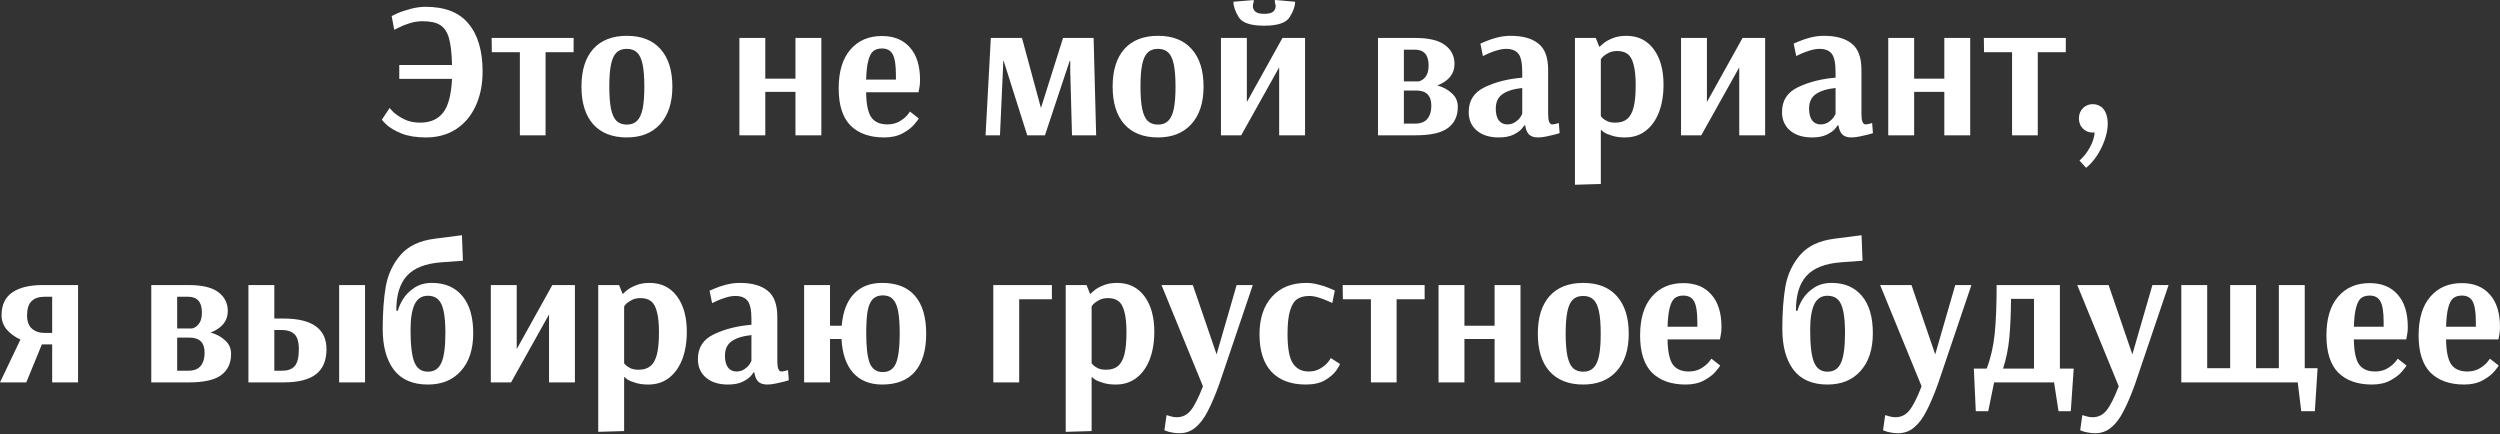 <?xml version="1.0" encoding="UTF-8"?> <svg xmlns="http://www.w3.org/2000/svg" width="1336" height="232" viewBox="0 0 1336 232" fill="none"><rect x="0" y="0" width="1336" height="232" fill="#333333" stroke="none"/> <path d="M227.728 73.449C222.526 73.449 218.156 72.756 214.619 71.368C211.151 69.912 208.516 68.386 206.713 66.791C204.979 65.126 204.112 64.155 204.112 63.878L208.273 57.636C208.273 57.844 208.967 58.642 210.354 60.029C211.81 61.346 213.718 62.595 216.076 63.774C218.503 64.953 221.312 65.543 224.503 65.543C229.843 65.543 233.9 63.809 236.675 60.341C239.518 56.873 241.148 50.804 241.564 42.135H213.371V34.748H241.564C241.426 28.437 240.871 23.616 239.9 20.287C238.929 16.958 237.334 14.635 235.114 13.317C232.964 11.999 229.878 11.34 225.855 11.34C223.566 11.34 221.277 11.687 218.989 12.38C216.769 13.074 214.931 13.802 213.475 14.565C212.018 15.259 211.082 15.71 210.666 15.918L209.313 8.635C209.313 8.566 210.284 8.08 212.226 7.179C214.238 6.277 216.596 5.479 219.301 4.786C222.006 4.023 224.745 3.642 227.52 3.642C237.854 3.642 245.483 6.659 250.407 12.693C255.401 18.727 257.898 27.223 257.898 38.181C257.898 45.186 256.649 51.359 254.153 56.7C251.725 61.971 248.223 66.097 243.645 69.08C239.068 71.993 233.762 73.449 227.728 73.449ZM277.816 72.305V27.882H262.835L262.731 20.287H306.53V27.882H291.548V72.305H277.816ZM334.971 73.449C327.203 73.449 321.204 71.091 316.973 66.375C312.811 61.658 310.731 54.966 310.731 46.296C310.731 37.626 312.811 30.933 316.973 26.217C321.204 21.501 327.203 19.143 334.971 19.143C342.808 19.143 348.808 21.501 352.969 26.217C357.2 30.933 359.315 37.626 359.315 46.296C359.315 54.896 357.131 61.589 352.761 66.375C348.461 71.091 342.531 73.449 334.971 73.449ZM334.971 66.583C337.26 66.583 339.063 65.924 340.381 64.606C341.768 63.288 342.774 61.173 343.398 58.26C344.022 55.347 344.334 51.359 344.334 46.296C344.334 41.233 344.022 37.245 343.398 34.332C342.774 31.419 341.803 29.338 340.485 28.09C339.167 26.772 337.329 26.113 334.971 26.113C332.613 26.113 330.775 26.772 329.457 28.09C328.139 29.338 327.168 31.419 326.544 34.332C325.92 37.245 325.608 41.198 325.608 46.192C325.608 51.255 325.92 55.278 326.544 58.26C327.168 61.173 328.139 63.288 329.457 64.606C330.844 65.924 332.682 66.583 334.971 66.583ZM395.132 72.305V20.287H408.969V42.031H425.094V20.287H438.931V72.305H425.094V49.105H408.969V72.305H395.132ZM472.536 73.449C464.837 73.449 458.838 71.334 454.538 67.103C450.307 62.803 448.191 56.179 448.191 47.232C448.191 38.216 450.272 31.315 454.434 26.529C458.595 21.674 464.213 19.247 471.287 19.247C477.737 19.247 482.731 21.293 486.268 25.385C489.875 29.408 491.678 35.199 491.678 42.759C491.678 44.493 491.539 45.949 491.262 47.128C491.054 48.307 490.915 49.036 490.846 49.313H462.86C462.93 55.555 463.831 59.994 465.565 62.63C467.369 65.196 470.247 66.479 474.2 66.479C476.558 66.479 478.639 65.993 480.442 65.022C482.246 63.982 483.667 62.872 484.708 61.693C485.748 60.445 486.268 59.751 486.268 59.612L490.95 63.254C490.95 63.531 490.222 64.537 488.765 66.271C487.378 68.005 485.297 69.635 482.523 71.16C479.818 72.686 476.489 73.449 472.536 73.449ZM478.778 42.551V40.158C478.778 34.887 478.223 31.211 477.113 29.13C476.004 26.98 474.062 25.905 471.287 25.905C469.345 25.905 467.785 26.391 466.606 27.362C465.496 28.332 464.629 30.032 464.005 32.459C463.381 34.817 462.999 38.181 462.86 42.551H478.778ZM526.688 72.305L529.497 20.287H546.142L556.234 57.532H556.338L568.094 20.287H584.427L585.78 72.305H572.879L571.943 38.181V32.563H571.631L558.418 72.305H548.951L536.363 32.563H536.155L536.051 35.476L534.386 72.305H526.688ZM618.833 73.449C611.065 73.449 605.066 71.091 600.835 66.375C596.673 61.658 594.593 54.966 594.593 46.296C594.593 37.626 596.673 30.933 600.835 26.217C605.066 21.501 611.065 19.143 618.833 19.143C626.67 19.143 632.67 21.501 636.831 26.217C641.062 30.933 643.177 37.626 643.177 46.296C643.177 54.896 640.992 61.589 636.623 66.375C632.323 71.091 626.393 73.449 618.833 73.449ZM618.833 66.583C621.122 66.583 622.925 65.924 624.243 64.606C625.63 63.288 626.636 61.173 627.26 58.26C627.884 55.347 628.196 51.359 628.196 46.296C628.196 41.233 627.884 37.245 627.26 34.332C626.636 31.419 625.665 29.338 624.347 28.09C623.029 26.772 621.191 26.113 618.833 26.113C616.475 26.113 614.637 26.772 613.319 28.09C612.001 29.338 611.03 31.419 610.406 34.332C609.782 37.245 609.47 41.198 609.47 46.192C609.47 51.255 609.782 55.278 610.406 58.26C611.03 61.173 612.001 63.288 613.319 64.606C614.706 65.924 616.544 66.583 618.833 66.583ZM652.477 72.305V20.287H666.314V54.515L685.352 20.287H697.42V72.305H683.583V35.996L663.297 72.305H652.477ZM675.573 13.733C668.36 13.733 663.817 12.207 661.944 9.155C660.071 6.034 659.135 3.295 659.135 0.937L669.955 0V1.249C669.885 1.387 669.781 1.665 669.643 2.081C669.573 2.428 669.539 2.844 669.539 3.329C669.539 4.439 669.99 5.41 670.891 6.242C671.793 7.005 673.353 7.387 675.573 7.387C677.862 7.387 679.457 7.005 680.358 6.242C681.26 5.41 681.711 4.439 681.711 3.329C681.711 2.844 681.641 2.428 681.503 2.081C681.433 1.665 681.364 1.387 681.295 1.249V0L692.114 0.937C692.114 3.295 691.143 6.034 689.201 9.155C687.329 12.207 682.786 13.733 675.573 13.733ZM736.396 20.287H756.267C763.619 20.287 768.959 21.57 772.288 24.137C775.617 26.633 777.282 29.997 777.282 34.228C777.282 39.43 774.23 43.244 768.127 45.672C771.178 46.504 773.745 47.891 775.825 49.833C777.975 51.706 779.05 54.133 779.05 57.116C779.05 61.971 777.317 65.716 773.849 68.352C770.381 70.987 764.59 72.305 756.475 72.305H736.396V20.287ZM757.827 43.487C757.827 43.626 758.347 43.487 759.388 43.071C760.428 42.585 761.364 41.718 762.197 40.47C763.029 39.152 763.445 37.314 763.445 34.956C763.445 29.338 760.983 26.529 756.059 26.529H750.233V43.487H757.827ZM756.163 66.063C759.214 66.063 761.434 65.196 762.821 63.462C764.208 61.728 764.902 59.404 764.902 56.491C764.902 51.082 762.231 48.377 756.891 48.377H750.233V66.063H756.163ZM800.9 73.449C796.045 73.449 792.161 72.235 789.248 69.808C786.335 67.38 784.879 64.051 784.879 59.821C784.879 53.717 787.723 49.313 793.41 46.608C799.166 43.834 805.859 42.135 813.489 41.51V38.493C813.489 33.777 812.83 30.552 811.512 28.818C810.194 27.015 807.975 26.113 804.854 26.113C803.397 26.113 801.733 26.391 799.86 26.945C798.057 27.5 796.461 28.09 795.074 28.714C793.757 29.338 792.89 29.754 792.473 29.962L791.121 23.304C791.537 23.096 792.508 22.68 794.034 22.056C795.629 21.362 797.606 20.703 799.964 20.079C802.391 19.455 804.819 19.143 807.246 19.143C813.766 19.143 818.725 20.53 822.124 23.304C825.591 26.009 827.325 30.691 827.325 37.349V60.965C827.325 64.641 828.054 66.479 829.51 66.479C830.065 66.479 830.724 66.375 831.487 66.167C832.25 65.959 832.77 65.82 833.047 65.751L833.463 71.16C833.117 71.299 832.284 71.542 830.967 71.889C829.649 72.235 828.123 72.582 826.389 72.929C824.724 73.276 823.233 73.449 821.915 73.449C819.904 73.449 818.344 72.964 817.234 71.993C816.124 70.952 815.396 69.288 815.049 66.999H814.529C814.529 67.207 814.043 67.866 813.072 68.976C812.171 70.016 810.714 71.022 808.703 71.993C806.692 72.964 804.091 73.449 800.9 73.449ZM805.478 66.479C807.142 66.479 808.564 66.063 809.743 65.23C810.992 64.398 811.928 63.496 812.552 62.526C813.176 61.485 813.489 60.896 813.489 60.757V47.024C808.842 47.51 805.304 48.619 802.877 50.353C800.519 52.018 799.34 54.584 799.34 58.052C799.34 60.826 799.895 62.942 801.004 64.398C802.114 65.785 803.605 66.479 805.478 66.479ZM841.65 20.287H852.782L854.655 24.969H854.967C854.967 24.83 855.557 24.275 856.736 23.304C857.915 22.264 859.545 21.328 861.625 20.495C863.706 19.594 866.203 19.143 869.116 19.143C875.289 19.143 880.144 21.501 883.681 26.217C887.218 30.933 888.987 37.28 888.987 45.256C888.987 50.873 888.154 55.833 886.49 60.133C884.825 64.363 882.432 67.658 879.311 70.016C876.26 72.305 872.618 73.449 868.388 73.449C865.683 73.449 863.394 73.137 861.521 72.513C859.649 71.958 858.227 71.368 857.256 70.744C856.285 70.051 855.799 69.635 855.799 69.496H855.487V98.314L841.65 98.73V20.287ZM863.186 65.543C865.821 65.543 867.902 64.918 869.428 63.67C871.023 62.421 872.202 60.375 872.965 57.532C873.728 54.619 874.109 50.631 874.109 45.568C874.109 40.782 873.728 37.072 872.965 34.436C872.272 31.731 871.196 29.858 869.74 28.818C868.353 27.778 866.515 27.258 864.226 27.258C862.562 27.258 861.07 27.57 859.753 28.194C858.504 28.818 857.499 29.477 856.736 30.171C856.042 30.864 855.626 31.384 855.487 31.731V62.109C855.626 62.317 855.973 62.699 856.528 63.254C857.082 63.739 857.915 64.259 859.024 64.814C860.203 65.3 861.591 65.543 863.186 65.543ZM898.342 72.305V20.287H912.178V54.515L931.217 20.287H943.285V72.305H929.448V35.996L909.161 72.305H898.342ZM968.332 73.449C963.477 73.449 959.593 72.235 956.68 69.808C953.767 67.38 952.311 64.051 952.311 59.821C952.311 53.717 955.154 49.313 960.842 46.608C966.598 43.834 973.291 42.135 980.92 41.51V38.493C980.92 33.777 980.261 30.552 978.944 28.818C977.626 27.015 975.407 26.113 972.285 26.113C970.829 26.113 969.164 26.391 967.292 26.945C965.488 27.5 963.893 28.09 962.506 28.714C961.188 29.338 960.321 29.754 959.905 29.962L958.553 23.304C958.969 23.096 959.94 22.68 961.466 22.056C963.061 21.362 965.038 20.703 967.396 20.079C969.823 19.455 972.251 19.143 974.678 19.143C981.198 19.143 986.157 20.53 989.555 23.304C993.023 26.009 994.757 30.691 994.757 37.349V60.965C994.757 64.641 995.485 66.479 996.942 66.479C997.497 66.479 998.156 66.375 998.918 66.167C999.681 65.959 1000.2 65.82 1000.48 65.751L1000.9 71.16C1000.55 71.299 999.716 71.542 998.398 71.889C997.081 72.235 995.555 72.582 993.821 72.929C992.156 73.276 990.665 73.449 989.347 73.449C987.336 73.449 985.775 72.964 984.666 71.993C983.556 70.952 982.828 69.288 982.481 66.999H981.961C981.961 67.207 981.475 67.866 980.504 68.976C979.603 70.016 978.146 71.022 976.135 71.993C974.123 72.964 971.523 73.449 968.332 73.449ZM972.91 66.479C974.574 66.479 975.996 66.063 977.175 65.23C978.424 64.398 979.36 63.496 979.984 62.526C980.608 61.485 980.92 60.896 980.92 60.757V47.024C976.273 47.51 972.736 48.619 970.309 50.353C967.951 52.018 966.772 54.584 966.772 58.052C966.772 60.826 967.326 62.942 968.436 64.398C969.546 65.785 971.037 66.479 972.91 66.479ZM1009.08 72.305V20.287H1022.92V42.031H1039.04V20.287H1052.88V72.305H1039.04V49.105H1022.92V72.305H1009.08ZM1075.25 72.305V27.882H1060.27L1060.17 20.287H1103.96V27.882H1088.98V72.305H1075.25ZM1111.29 85.829C1113.58 83.749 1115.45 81.356 1116.9 78.651C1118.36 75.946 1119.19 73.311 1119.4 70.744L1118.26 70.848C1116.38 70.848 1114.72 70.189 1113.26 68.872C1111.74 67.415 1110.97 65.543 1110.97 63.254C1110.97 61.034 1111.74 59.162 1113.26 57.636C1114.72 56.318 1116.42 55.659 1118.36 55.659C1120.3 55.659 1122.04 56.318 1123.56 57.636C1124.26 58.399 1124.78 59.162 1125.12 59.925C1125.96 61.658 1126.37 63.67 1126.37 65.959C1126.37 69.981 1125.26 74.281 1123.04 78.859C1120.82 83.437 1118.08 87.043 1114.82 89.679L1111.29 85.829ZM10.923 181.462C7.94 180.075 5.513 178.306 3.64 176.156C1.768 173.937 0.831 171.37 0.831 168.457C0.831 162.978 2.739 158.921 6.553 156.285C10.368 153.65 15.778 152.332 22.783 152.332H41.717V204.35H27.88V184.063H22.366L14.044 204.35H-0.001L10.923 181.462ZM27.88 177.925V158.574H23.823C20.771 158.574 18.448 159.372 16.853 160.967C15.257 162.493 14.46 165.024 14.46 168.561C14.46 171.752 15.327 174.11 17.061 175.636C18.795 177.162 21.083 177.925 23.927 177.925H27.88ZM80.842 152.332H100.712C108.064 152.332 113.405 153.615 116.734 156.181C120.063 158.678 121.728 162.042 121.728 166.273C121.728 171.474 118.676 175.289 112.572 177.717C115.624 178.549 118.19 179.936 120.271 181.878C122.421 183.751 123.496 186.178 123.496 189.16C123.496 194.015 121.762 197.761 118.294 200.396C114.826 203.032 109.035 204.35 100.92 204.35H80.842V152.332ZM102.273 175.532C102.273 175.671 102.793 175.532 103.833 175.116C104.874 174.63 105.81 173.763 106.642 172.515C107.475 171.197 107.891 169.359 107.891 167.001C107.891 161.383 105.429 158.574 100.504 158.574H94.678V175.532H102.273ZM100.608 198.107C103.66 198.107 105.879 197.241 107.267 195.507C108.654 193.773 109.347 191.449 109.347 188.536C109.347 183.126 106.677 180.421 101.337 180.421H94.678V198.107H100.608ZM132.758 152.332H146.594V170.226H151.484C166.812 170.226 174.476 175.705 174.476 186.664C174.476 192.698 172.569 197.171 168.754 200.084C165.009 202.928 159.252 204.35 151.484 204.35H132.758V152.332ZM181.238 204.35V152.332H195.075V204.35H181.238ZM150.86 198.107C153.773 198.107 155.958 197.31 157.414 195.715C158.94 194.05 159.703 191.033 159.703 186.664C159.703 182.71 158.905 180.005 157.31 178.549C155.715 177.092 153.565 176.364 150.86 176.364H146.594V198.107H150.86ZM228.652 205.494C220.537 205.494 214.469 202.858 210.446 197.587C206.493 192.316 204.516 185.034 204.516 175.74C204.516 166.932 205.071 159.337 206.181 152.956C207.36 146.575 209.961 141.027 213.983 136.311C218.075 131.525 224.179 128.612 232.293 127.572L246.858 125.699L247.379 139.328L236.039 140.16C227.369 140.784 221.127 143.246 217.312 147.546C213.567 151.777 211.729 157.95 211.798 166.065H212.631C213.047 164.261 213.949 162.215 215.336 159.927C216.723 157.638 218.699 155.626 221.266 153.892C223.901 152.089 227.092 151.188 230.837 151.188C237.773 151.188 243.182 153.511 247.066 158.158C250.95 162.805 252.892 169.428 252.892 178.029C252.892 186.629 250.708 193.357 246.338 198.211C242.038 203.066 236.143 205.494 228.652 205.494ZM228.652 198.628C232.051 198.628 234.444 197.067 235.831 193.946C237.287 190.825 238.015 185.519 238.015 178.029C238.015 173.035 237.703 169.116 237.079 166.273C236.455 163.36 235.484 161.279 234.166 160.031C232.848 158.713 231.01 158.054 228.652 158.054C225.392 158.054 223.034 159.58 221.578 162.631C220.121 165.683 219.393 170.261 219.393 176.364C219.393 184.479 220.087 190.235 221.474 193.634C222.861 196.963 225.254 198.628 228.652 198.628ZM262.294 204.35V152.332H276.13V186.56L295.169 152.332H307.237V204.35H293.4V168.041L273.113 204.35H262.294ZM319.696 152.332H330.828L332.7 157.014H333.013C333.013 156.875 333.602 156.32 334.781 155.349C335.96 154.309 337.59 153.372 339.671 152.54C341.752 151.638 344.248 151.188 347.161 151.188C353.334 151.188 358.189 153.546 361.726 158.262C365.264 162.978 367.032 169.324 367.032 177.3C367.032 182.918 366.2 187.877 364.535 192.177C362.871 196.408 360.478 199.703 357.357 202.061C354.305 204.35 350.664 205.494 346.433 205.494C343.728 205.494 341.439 205.182 339.567 204.558C337.694 204.003 336.272 203.413 335.301 202.789C334.33 202.095 333.845 201.679 333.845 201.541H333.533V230.358L319.696 230.775V152.332ZM341.231 197.587C343.867 197.587 345.948 196.963 347.474 195.715C349.069 194.466 350.248 192.42 351.011 189.577C351.774 186.664 352.155 182.676 352.155 177.613C352.155 172.827 351.774 169.116 351.011 166.481C350.317 163.776 349.242 161.903 347.786 160.863C346.398 159.822 344.561 159.302 342.272 159.302C340.607 159.302 339.116 159.614 337.798 160.239C336.55 160.863 335.544 161.522 334.781 162.215C334.088 162.909 333.671 163.429 333.533 163.776V194.154C333.671 194.362 334.018 194.744 334.573 195.299C335.128 195.784 335.96 196.304 337.07 196.859C338.249 197.345 339.636 197.587 341.231 197.587ZM388.975 205.494C384.12 205.494 380.236 204.28 377.324 201.853C374.411 199.425 372.954 196.096 372.954 191.865C372.954 185.762 375.798 181.358 381.485 178.653C387.242 175.879 393.934 174.179 401.564 173.555V170.538C401.564 165.822 400.905 162.597 399.587 160.863C398.269 159.06 396.05 158.158 392.929 158.158C391.472 158.158 389.808 158.435 387.935 158.99C386.132 159.545 384.537 160.135 383.149 160.759C381.832 161.383 380.965 161.799 380.549 162.007L379.196 155.349C379.612 155.141 380.583 154.725 382.109 154.101C383.704 153.407 385.681 152.748 388.039 152.124C390.467 151.5 392.894 151.188 395.322 151.188C401.841 151.188 406.8 152.575 410.199 155.349C413.667 158.054 415.4 162.735 415.4 169.394V193.01C415.4 196.686 416.129 198.524 417.585 198.524C418.14 198.524 418.799 198.42 419.562 198.211C420.325 198.003 420.845 197.865 421.122 197.795L421.539 203.205C421.192 203.344 420.359 203.587 419.042 203.933C417.724 204.28 416.198 204.627 414.464 204.974C412.8 205.321 411.308 205.494 409.991 205.494C407.979 205.494 406.419 205.008 405.309 204.037C404.199 202.997 403.471 201.333 403.124 199.044H402.604C402.604 199.252 402.119 199.911 401.148 201.02C400.246 202.061 398.789 203.066 396.778 204.037C394.767 205.008 392.166 205.494 388.975 205.494ZM393.553 198.524C395.218 198.524 396.639 198.107 397.818 197.275C399.067 196.443 400.003 195.541 400.627 194.57C401.252 193.53 401.564 192.94 401.564 192.802V179.069C396.917 179.555 393.38 180.664 390.952 182.398C388.594 184.063 387.415 186.629 387.415 190.097C387.415 192.871 387.97 194.986 389.079 196.443C390.189 197.83 391.68 198.524 393.553 198.524ZM471.444 205.494C464.855 205.494 459.688 203.413 455.942 199.252C452.197 195.09 450.117 189.056 449.7 181.15H443.562V204.35H429.726V152.332H443.562V174.075H449.804C450.429 166.654 452.579 161.002 456.255 157.118C459.931 153.164 464.994 151.188 471.444 151.188C479.212 151.188 485.072 153.511 489.026 158.158C492.979 162.805 494.956 169.532 494.956 178.341C494.956 187.149 492.979 193.877 489.026 198.524C485.072 203.171 479.212 205.494 471.444 205.494ZM471.756 198.836C475.154 198.836 477.512 197.241 478.83 194.05C480.148 190.79 480.807 185.554 480.807 178.341C480.807 173.278 480.529 169.29 479.975 166.377C479.42 163.394 478.483 161.244 477.166 159.927C475.917 158.539 474.114 157.846 471.756 157.846C469.467 157.846 467.664 158.539 466.346 159.927C465.098 161.244 464.196 163.36 463.641 166.273C463.156 169.186 462.913 173.174 462.913 178.237C462.913 185.519 463.537 190.79 464.785 194.05C466.103 197.241 468.427 198.836 471.756 198.836ZM530.815 204.35V152.332H562.129V159.927H544.651V204.35H530.815ZM569.523 152.332H580.655L582.527 157.014H582.84C582.84 156.875 583.429 156.32 584.608 155.349C585.787 154.309 587.417 153.372 589.498 152.54C591.578 151.638 594.075 151.188 596.988 151.188C603.161 151.188 608.016 153.546 611.553 158.262C615.09 162.978 616.859 169.324 616.859 177.3C616.859 182.918 616.027 187.877 614.362 192.177C612.698 196.408 610.305 199.703 607.184 202.061C604.132 204.35 600.491 205.494 596.26 205.494C593.555 205.494 591.266 205.182 589.394 204.558C587.521 204.003 586.099 203.413 585.128 202.789C584.157 202.095 583.672 201.679 583.672 201.541H583.36V230.358L569.523 230.775V152.332ZM591.058 197.587C593.694 197.587 595.775 196.963 597.3 195.715C598.896 194.466 600.075 192.42 600.838 189.577C601.601 186.664 601.982 182.676 601.982 177.613C601.982 172.827 601.601 169.116 600.838 166.481C600.144 163.776 599.069 161.903 597.613 160.863C596.225 159.822 594.387 159.302 592.099 159.302C590.434 159.302 588.943 159.614 587.625 160.239C586.377 160.863 585.371 161.522 584.608 162.215C583.915 162.909 583.498 163.429 583.36 163.776V194.154C583.498 194.362 583.845 194.744 584.4 195.299C584.955 195.784 585.787 196.304 586.897 196.859C588.076 197.345 589.463 197.587 591.058 197.587ZM630.376 231.503C628.78 231.503 627.358 231.364 626.11 231.087C624.931 230.879 624.029 230.636 623.405 230.358C622.781 230.15 622.399 230.012 622.261 229.942L623.405 221.828C623.683 221.966 624.376 222.174 625.486 222.452C626.596 222.799 627.705 222.972 628.815 222.972C631.936 222.972 634.468 221.723 636.41 219.227C638.352 216.799 640.502 212.534 642.86 206.43L620.7 152.332H637.45L650.142 189.368L660.858 152.332H669.493L651.495 205.494C649.345 211.389 647.299 216.175 645.357 219.851C643.484 223.527 641.334 226.37 638.906 228.382C636.479 230.462 633.635 231.503 630.376 231.503ZM697.837 205.494C689.861 205.494 683.723 203.205 679.422 198.628C675.192 194.05 673.076 187.392 673.076 178.653C673.076 170.191 675.296 163.498 679.735 158.574C684.173 153.65 690.311 151.188 698.149 151.188C700.299 151.188 702.484 151.5 704.703 152.124C706.992 152.679 708.899 153.303 710.425 153.997C711.951 154.621 712.922 155.037 713.338 155.245L711.986 161.903C711.639 161.695 710.772 161.314 709.385 160.759C707.997 160.135 706.402 159.545 704.599 158.99C702.796 158.435 701.166 158.158 699.709 158.158C697.074 158.158 694.924 158.713 693.259 159.822C691.595 160.932 690.311 162.978 689.41 165.961C688.508 168.874 688.057 173.035 688.057 178.445C688.057 186.143 689.028 191.415 690.97 194.258C692.912 197.102 695.687 198.524 699.293 198.524C701.721 198.524 703.801 198.003 705.535 196.963C707.339 195.853 708.726 194.709 709.697 193.53C710.668 192.281 711.153 191.553 711.153 191.345L716.043 194.466C716.043 194.882 715.419 196.027 714.17 197.899C712.922 199.703 710.945 201.437 708.24 203.101C705.535 204.696 702.067 205.494 697.837 205.494ZM732.615 204.35V159.927H717.633L717.529 152.332H761.328V159.927H746.347V204.35H732.615ZM768.755 204.35V152.332H782.591V174.075H798.717V152.332H812.554V204.35H798.717V181.15H782.591V204.35H768.755ZM846.054 205.494C838.287 205.494 832.287 203.136 828.056 198.42C823.895 193.703 821.814 187.01 821.814 178.341C821.814 169.671 823.895 162.978 828.056 158.262C832.287 153.546 838.287 151.188 846.054 151.188C853.892 151.188 859.891 153.546 864.053 158.262C868.283 162.978 870.399 169.671 870.399 178.341C870.399 186.941 868.214 193.634 863.845 198.42C859.544 203.136 853.614 205.494 846.054 205.494ZM846.054 198.628C848.343 198.628 850.147 197.969 851.464 196.651C852.851 195.333 853.857 193.218 854.481 190.305C855.106 187.392 855.418 183.404 855.418 178.341C855.418 173.278 855.106 169.29 854.481 166.377C853.857 163.464 852.886 161.383 851.568 160.135C850.251 158.817 848.413 158.158 846.054 158.158C843.696 158.158 841.858 158.817 840.541 160.135C839.223 161.383 838.252 163.464 837.628 166.377C837.003 169.29 836.691 173.243 836.691 178.237C836.691 183.3 837.003 187.322 837.628 190.305C838.252 193.218 839.223 195.333 840.541 196.651C841.928 197.969 843.766 198.628 846.054 198.628ZM900.818 205.494C893.119 205.494 887.12 203.379 882.82 199.148C878.589 194.848 876.473 188.224 876.473 179.277C876.473 170.261 878.554 163.36 882.716 158.574C886.877 153.719 892.495 151.292 899.569 151.292C906.019 151.292 911.013 153.338 914.55 157.43C918.157 161.452 919.96 167.244 919.96 174.804C919.96 176.537 919.821 177.994 919.544 179.173C919.336 180.352 919.197 181.08 919.128 181.358H891.142C891.212 187.6 892.113 192.039 893.847 194.674C895.651 197.241 898.529 198.524 902.482 198.524C904.84 198.524 906.921 198.038 908.724 197.067C910.528 196.027 911.949 194.917 912.99 193.738C914.03 192.49 914.55 191.796 914.55 191.657L919.232 195.299C919.232 195.576 918.504 196.582 917.047 198.316C915.66 200.049 913.579 201.679 910.805 203.205C908.1 204.731 904.771 205.494 900.818 205.494ZM907.06 174.595V172.203C907.06 166.932 906.505 163.256 905.395 161.175C904.286 159.025 902.344 157.95 899.569 157.95C897.627 157.95 896.067 158.435 894.888 159.406C893.778 160.377 892.911 162.077 892.287 164.504C891.663 166.862 891.281 170.226 891.142 174.595H907.06ZM976.609 205.494C968.494 205.494 962.426 202.858 958.403 197.587C954.449 192.316 952.473 185.034 952.473 175.74C952.473 166.932 953.028 159.337 954.137 152.956C955.316 146.575 957.917 141.027 961.94 136.311C966.032 131.525 972.135 128.612 980.25 127.572L994.815 125.699L995.335 139.328L983.996 140.16C975.326 140.784 969.084 143.246 965.269 147.546C961.524 151.777 959.686 157.95 959.755 166.065H960.588C961.004 164.261 961.905 162.215 963.292 159.927C964.68 157.638 966.656 155.626 969.223 153.892C971.858 152.089 975.048 151.188 978.794 151.188C985.729 151.188 991.139 153.511 995.023 158.158C998.907 162.805 1000.85 169.428 1000.85 178.029C1000.85 186.629 998.664 193.357 994.295 198.211C989.995 203.066 984.1 205.494 976.609 205.494ZM976.609 198.628C980.008 198.628 982.4 197.067 983.787 193.946C985.244 190.825 985.972 185.519 985.972 178.029C985.972 173.035 985.66 169.116 985.036 166.273C984.412 163.36 983.441 161.279 982.123 160.031C980.805 158.713 978.967 158.054 976.609 158.054C973.349 158.054 970.991 159.58 969.535 162.631C968.078 165.683 967.35 170.261 967.35 176.364C967.35 184.479 968.043 190.235 969.431 193.634C970.818 196.963 973.211 198.628 976.609 198.628ZM1014.41 231.503C1012.82 231.503 1011.39 231.364 1010.15 231.087C1008.97 230.879 1008.07 230.636 1007.44 230.358C1006.82 230.15 1006.44 230.012 1006.3 229.942L1007.44 221.828C1007.72 221.966 1008.41 222.174 1009.52 222.452C1010.63 222.799 1011.74 222.972 1012.85 222.972C1015.97 222.972 1018.5 221.723 1020.45 219.227C1022.39 216.799 1024.54 212.534 1026.9 206.43L1004.74 152.332H1021.49L1034.18 189.368L1044.89 152.332H1053.53L1035.53 205.494C1033.38 211.389 1031.34 216.175 1029.39 219.851C1027.52 223.527 1025.37 226.37 1022.94 228.382C1020.52 230.462 1017.67 231.503 1014.41 231.503ZM1054.82 196.963H1061.69C1063.84 191.345 1065.26 185.172 1065.96 178.445C1066.65 171.717 1067 163.013 1067 152.332H1100.81V196.963H1108.19L1106.63 219.747H1100.08L1097.69 204.35H1065.64L1062.52 219.747H1055.86L1054.82 196.963ZM1086.97 196.963V159.718H1074.69C1074.63 167.903 1074.31 174.908 1073.76 180.734C1073.2 186.49 1072.09 191.9 1070.43 196.963H1086.97ZM1119.77 231.503C1118.17 231.503 1116.75 231.364 1115.5 231.087C1114.32 230.879 1113.42 230.636 1112.8 230.358C1112.17 230.15 1111.79 230.012 1111.65 229.942L1112.8 221.828C1113.08 221.966 1113.77 222.174 1114.88 222.452C1115.99 222.799 1117.1 222.972 1118.21 222.972C1121.33 222.972 1123.86 221.723 1125.8 219.227C1127.74 216.799 1129.89 212.534 1132.25 206.43L1110.09 152.332H1126.84L1139.53 189.368L1150.25 152.332H1158.89L1140.89 205.494C1138.74 211.389 1136.69 216.175 1134.75 219.851C1132.88 223.527 1130.73 226.37 1128.3 228.382C1125.87 230.462 1123.03 231.503 1119.77 231.503ZM1229.78 219.747L1227.91 204.35H1165.69V152.332H1179.53V196.755H1191.81V152.332H1205.64V196.755H1217.82V152.332H1231.65V196.755H1238.52L1237.06 219.747H1229.78ZM1267.58 205.494C1259.88 205.494 1253.88 203.379 1249.58 199.148C1245.35 194.848 1243.24 188.224 1243.24 179.277C1243.24 170.261 1245.32 163.36 1249.48 158.574C1253.64 153.719 1259.26 151.292 1266.33 151.292C1272.78 151.292 1277.78 153.338 1281.32 157.43C1284.92 161.452 1286.73 167.244 1286.73 174.804C1286.73 176.537 1286.59 177.994 1286.31 179.173C1286.1 180.352 1285.96 181.08 1285.89 181.358H1257.91C1257.98 187.6 1258.88 192.039 1260.61 194.674C1262.42 197.241 1265.29 198.524 1269.25 198.524C1271.61 198.524 1273.69 198.038 1275.49 197.067C1277.29 196.027 1278.71 194.917 1279.75 193.738C1280.8 192.49 1281.32 191.796 1281.32 191.657L1286 195.299C1286 195.576 1285.27 196.582 1283.81 198.316C1282.43 200.049 1280.34 201.679 1277.57 203.205C1274.87 204.731 1271.54 205.494 1267.58 205.494ZM1273.82 174.595V172.203C1273.82 166.932 1273.27 163.256 1272.16 161.175C1271.05 159.025 1269.11 157.95 1266.33 157.95C1264.39 157.95 1262.83 158.435 1261.65 159.406C1260.54 160.377 1259.68 162.077 1259.05 164.504C1258.43 166.862 1258.05 170.226 1257.91 174.595H1273.82ZM1316.86 205.494C1309.16 205.494 1303.16 203.379 1298.86 199.148C1294.63 194.848 1292.51 188.224 1292.51 179.277C1292.51 170.261 1294.59 163.36 1298.76 158.574C1302.92 153.719 1308.53 151.292 1315.61 151.292C1322.06 151.292 1327.05 153.338 1330.59 157.43C1334.2 161.452 1336 167.244 1336 174.804C1336 176.537 1335.86 177.994 1335.58 179.173C1335.38 180.352 1335.24 181.08 1335.17 181.358H1307.18C1307.25 187.6 1308.15 192.039 1309.89 194.674C1311.69 197.241 1314.57 198.524 1318.52 198.524C1320.88 198.524 1322.96 198.038 1324.76 197.067C1326.57 196.027 1327.99 194.917 1329.03 193.738C1330.07 192.49 1330.59 191.796 1330.59 191.657L1335.27 195.299C1335.27 195.576 1334.54 196.582 1333.09 198.316C1331.7 200.049 1329.62 201.679 1326.84 203.205C1324.14 204.731 1320.81 205.494 1316.86 205.494ZM1323.1 174.595V172.203C1323.1 166.932 1322.54 163.256 1321.43 161.175C1320.33 159.025 1318.38 157.95 1315.61 157.95C1313.67 157.95 1312.11 158.435 1310.93 159.406C1309.82 160.377 1308.95 162.077 1308.33 164.504C1307.7 166.862 1307.32 170.226 1307.18 174.595H1323.1Z" fill="white"></path> </svg> 